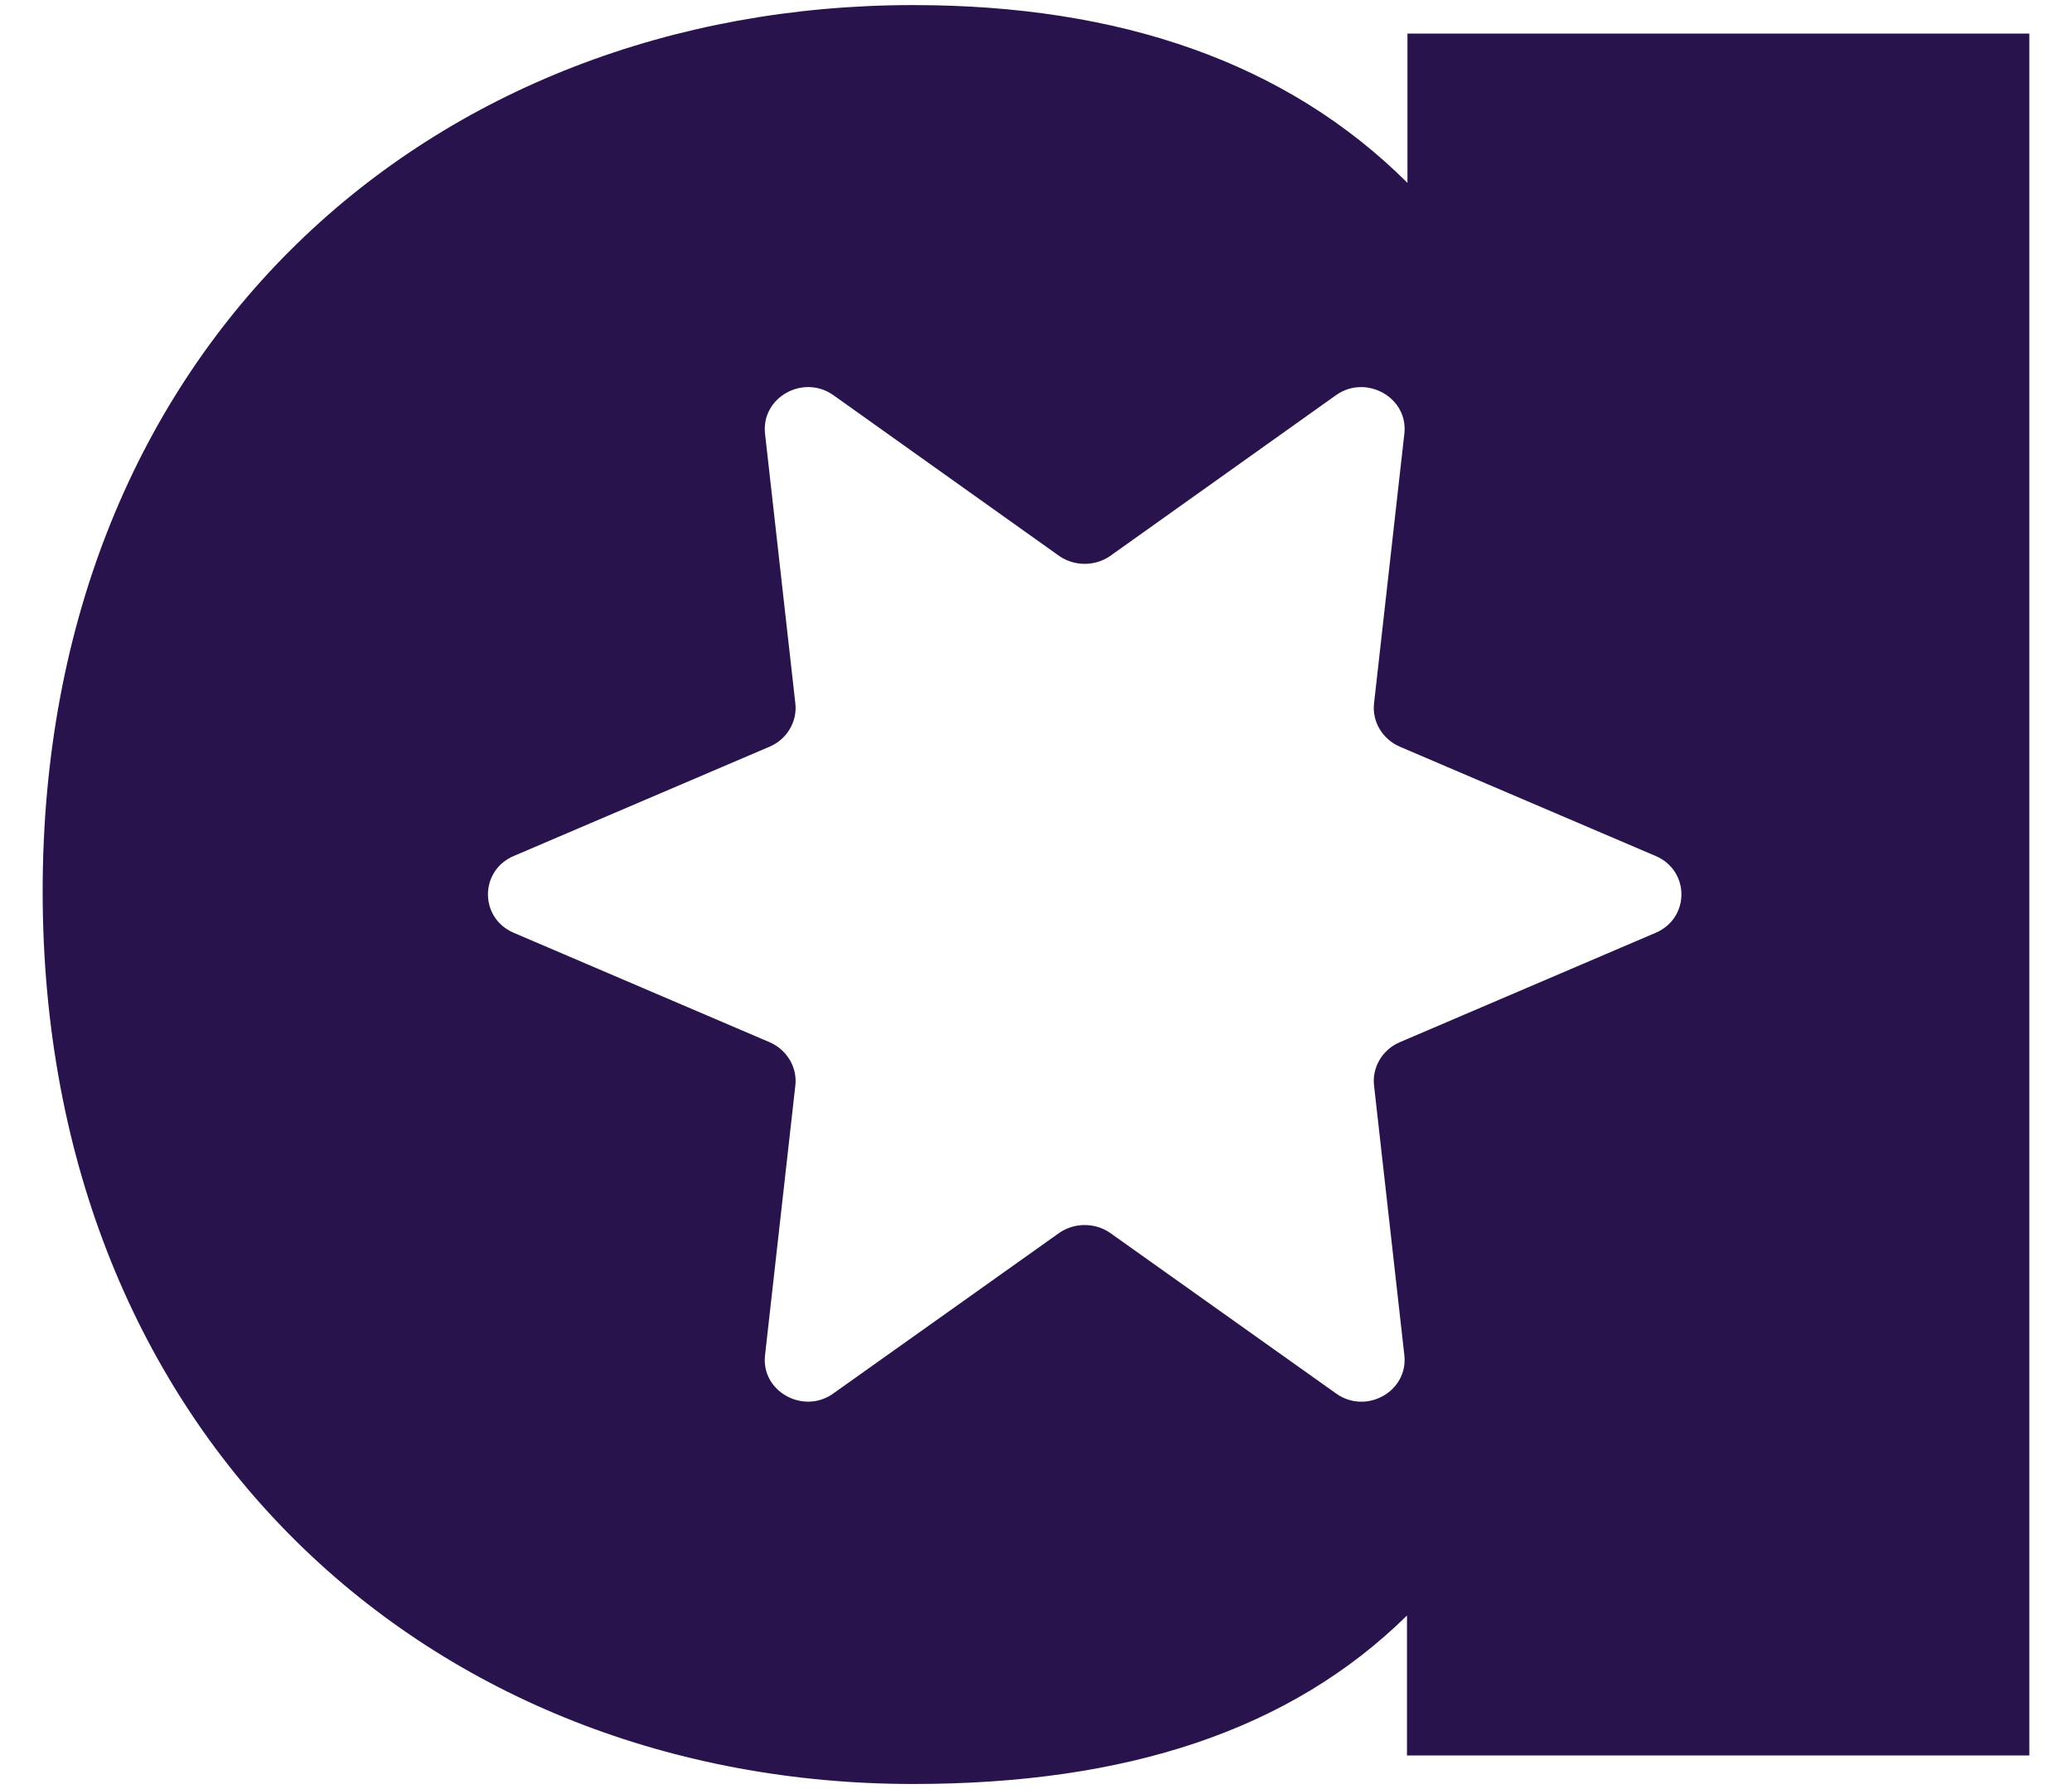 <svg xmlns="http://www.w3.org/2000/svg" fill="none" viewBox="0 0 22 19" height="19" width="22">
<path fill="#29134D" d="M14.944 1.942C13.657 0.66 11.885 0.054 9.696 0.054C4.586 0.054 0.453 3.662 0.453 9.466C0.453 15.269 4.588 18.946 9.696 18.946C11.965 18.946 13.702 18.374 14.939 17.157V18.643H21.547V0.357H14.944V1.942ZM17.58 9.906L14.861 11.069C14.679 11.147 14.568 11.333 14.589 11.526L14.911 14.392C14.954 14.778 14.504 15.028 14.185 14.798L11.788 13.094C11.627 12.982 11.407 12.982 11.246 13.094L8.849 14.798C8.53 15.028 8.078 14.775 8.123 14.392L8.445 11.526C8.466 11.333 8.355 11.149 8.173 11.069L5.454 9.906C5.09 9.75 5.09 9.247 5.454 9.091L8.173 7.929C8.355 7.851 8.466 7.665 8.445 7.472L8.123 4.606C8.08 4.22 8.53 3.97 8.849 4.197L11.246 5.904C11.407 6.016 11.627 6.016 11.788 5.904L14.185 4.197C14.504 3.97 14.956 4.222 14.911 4.606L14.589 7.472C14.568 7.665 14.679 7.849 14.861 7.929L17.58 9.091C17.944 9.247 17.944 9.75 17.58 9.906Z"></path>
</svg>
